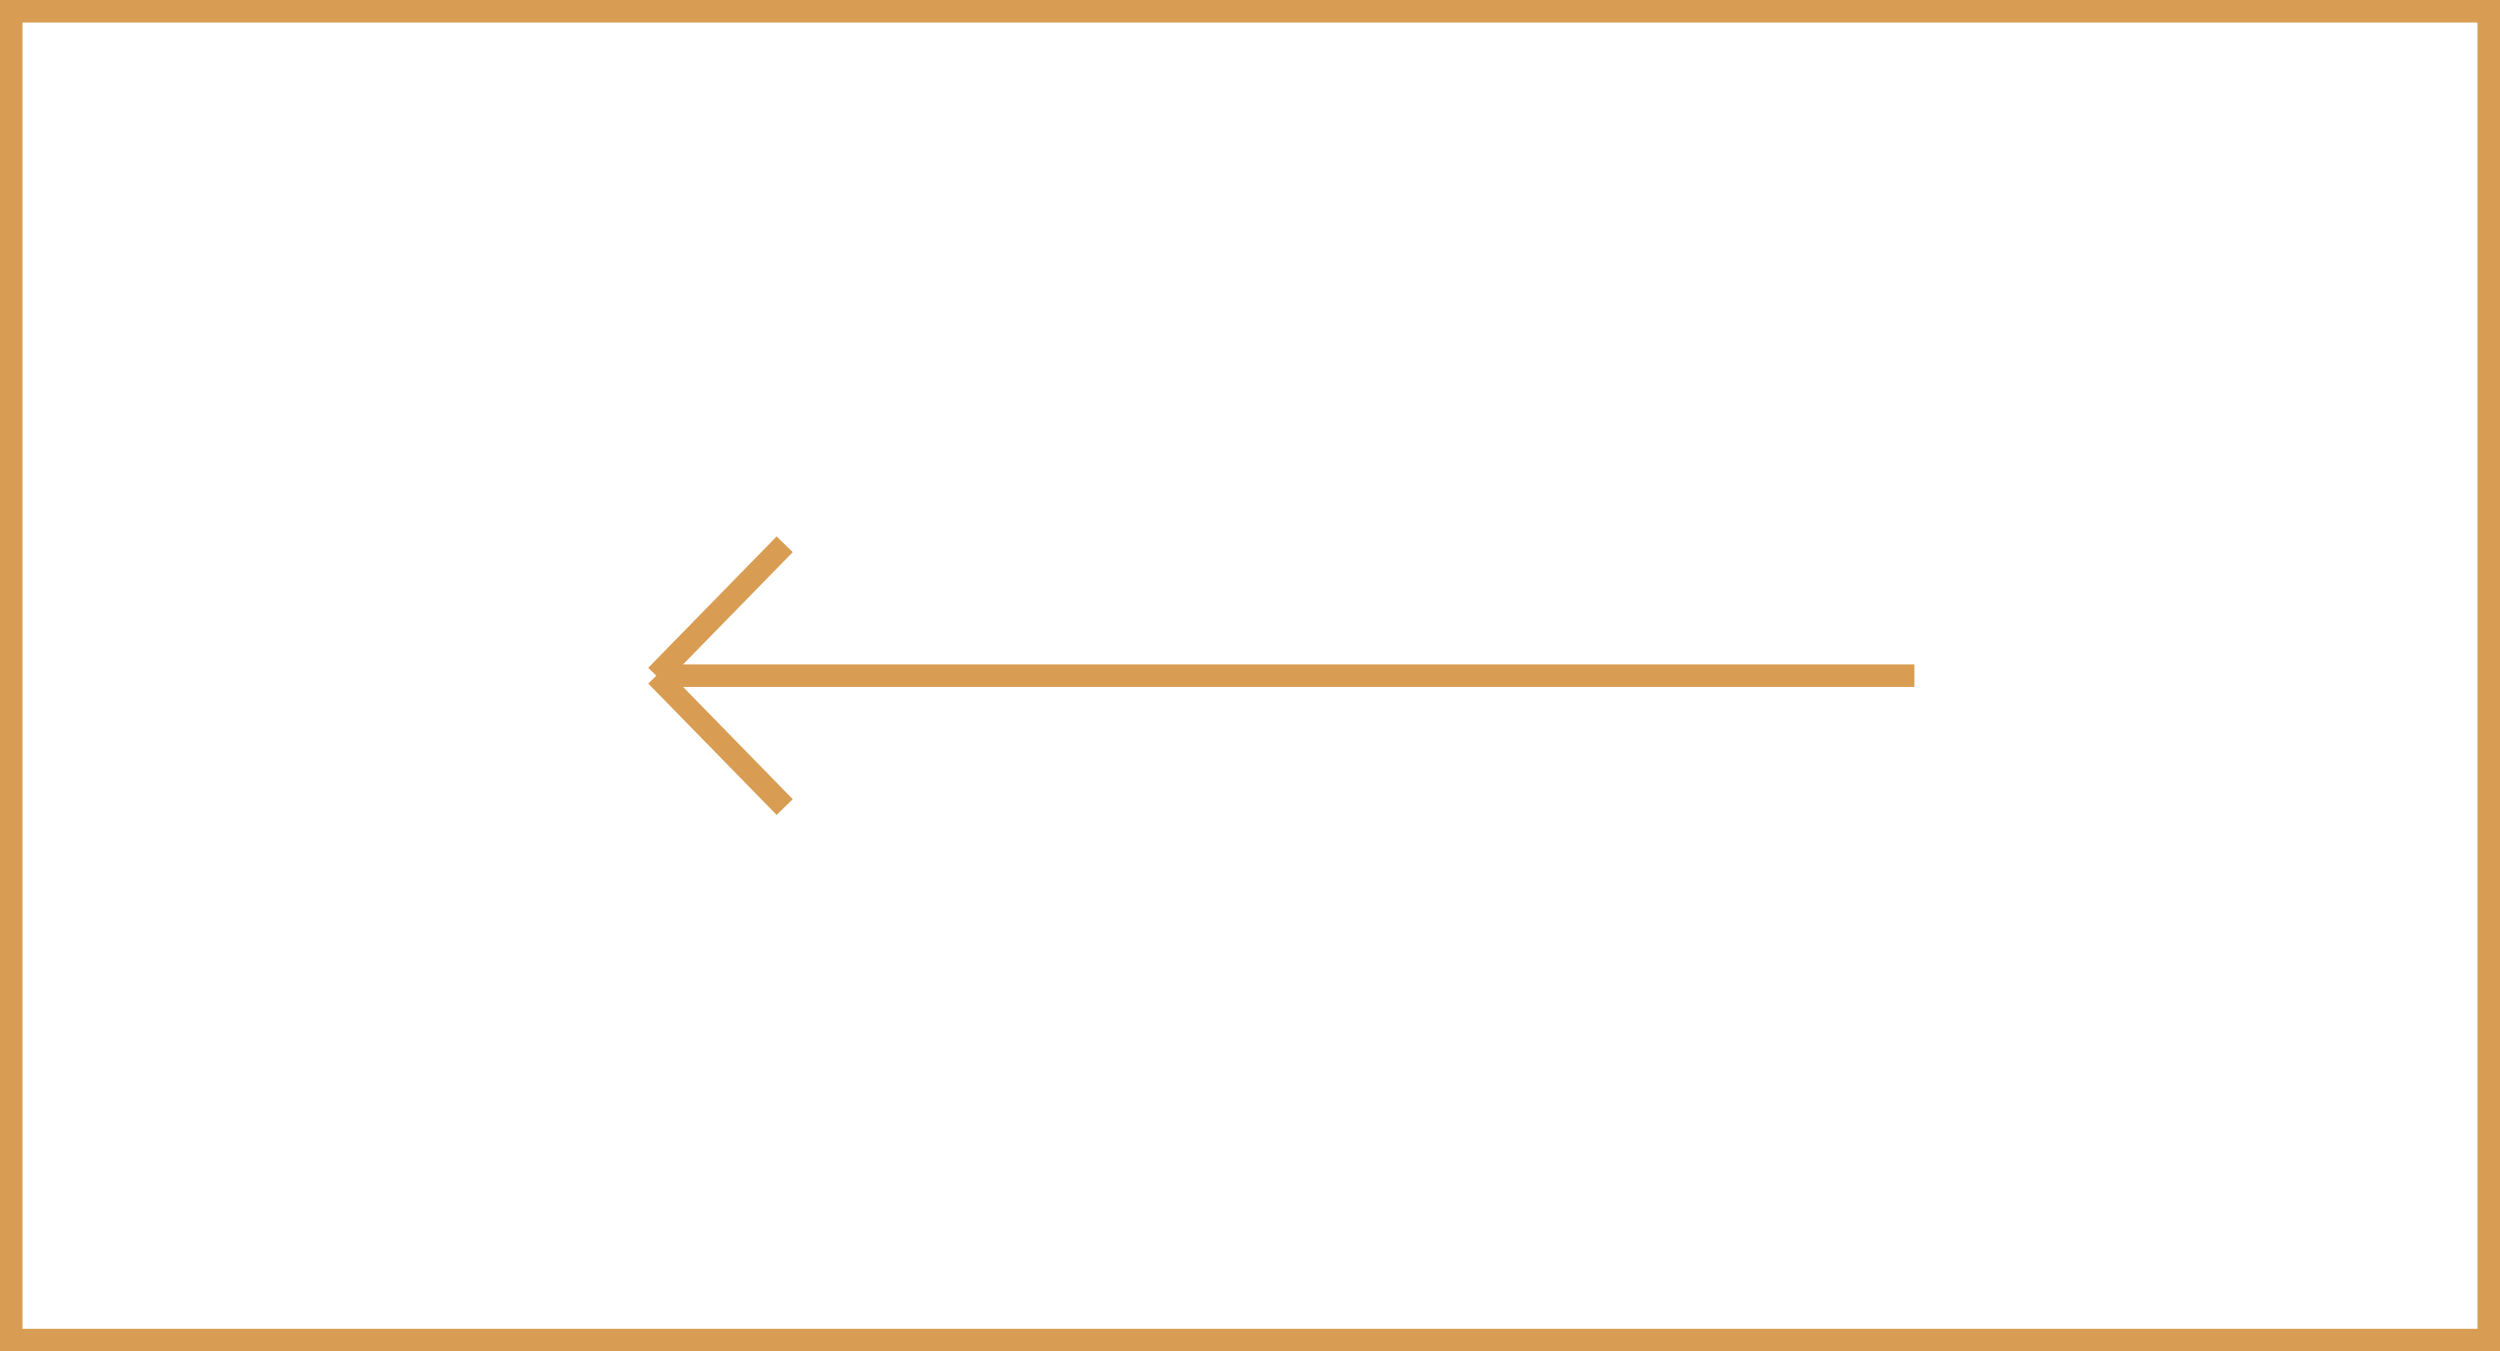<?xml version="1.0" encoding="UTF-8"?> <svg xmlns="http://www.w3.org/2000/svg" width="111" height="60" viewBox="0 0 111 60" fill="none"><rect x="110.5" y="59.5" width="110" height="59" transform="rotate(-180 110.5 59.5)" stroke="#D89D52"></rect><g clip-path="url(#clip0_209_3)"><path d="M85 30L29.14 30M29.14 30L34.84 35.833M29.14 30L34.84 24.167" stroke="#D89D52"></path></g><defs><clipPath id="clip0_209_3"><rect width="57" height="14" fill="white" transform="translate(85 37) rotate(-180)"></rect></clipPath></defs></svg> 